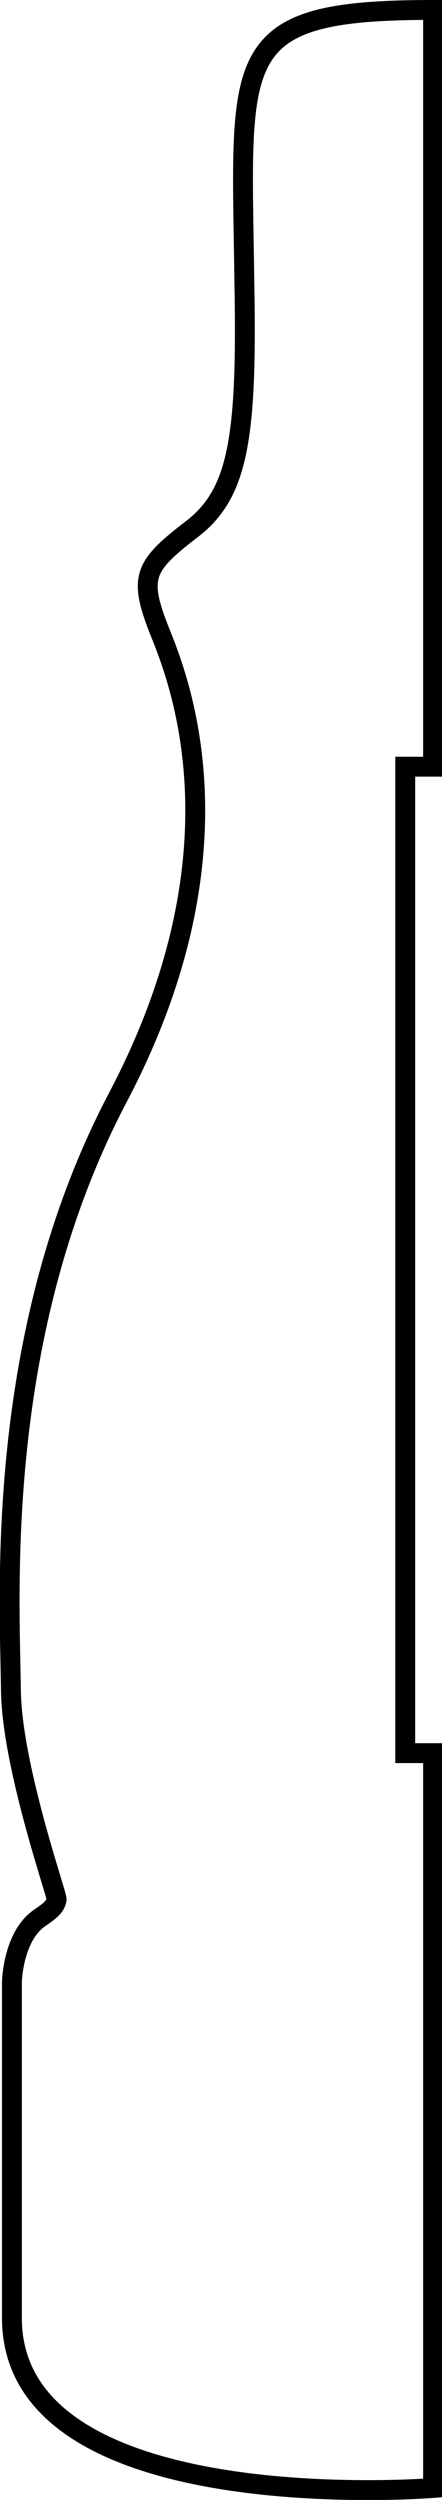 <?xml version="1.0" encoding="utf-8"?>
<!-- Generator: Adobe Illustrator 23.0.2, SVG Export Plug-In . SVG Version: 6.00 Build 0)  -->
<svg version="1.1" id="shapes" xmlns="http://www.w3.org/2000/svg" xmlns:xlink="http://www.w3.org/1999/xlink" x="0px" y="0px"
	 viewBox="0 0 44.5 251.4" style="enable-background:new 0 0 44.5 251.4;" xml:space="preserve">
<style type="text/css">
	.st0{fill:none;stroke:#000000;stroke-width:2;stroke-miterlimit:10;}
</style>
<path class="st0" d="M24.6,28.3c0.3,15.8-0.6,21.4-5.4,25c-4.8,3.7-5.3,4.8-3,10.5c2.3,5.7,8.3,22.5-4.3,46.5
	C-0.7,134.2,1,160.5,1.1,170c0.1,7.6,4.6,20.4,4.6,21c-0.1,0.8-0.9,1.3-1.6,1.8c-2.8,1.8-2.9,6.5-2.9,6.5s0,13.3,0,33.8
	c0,20.5,42.4,17.1,42.4,17.1s0-32.4,0-73.9h-2.8V77.1h2.8c0-41.2,0-74.1,0-76.1C22.9,1,24.3,5.3,24.6,28.3z"/>
</svg>
